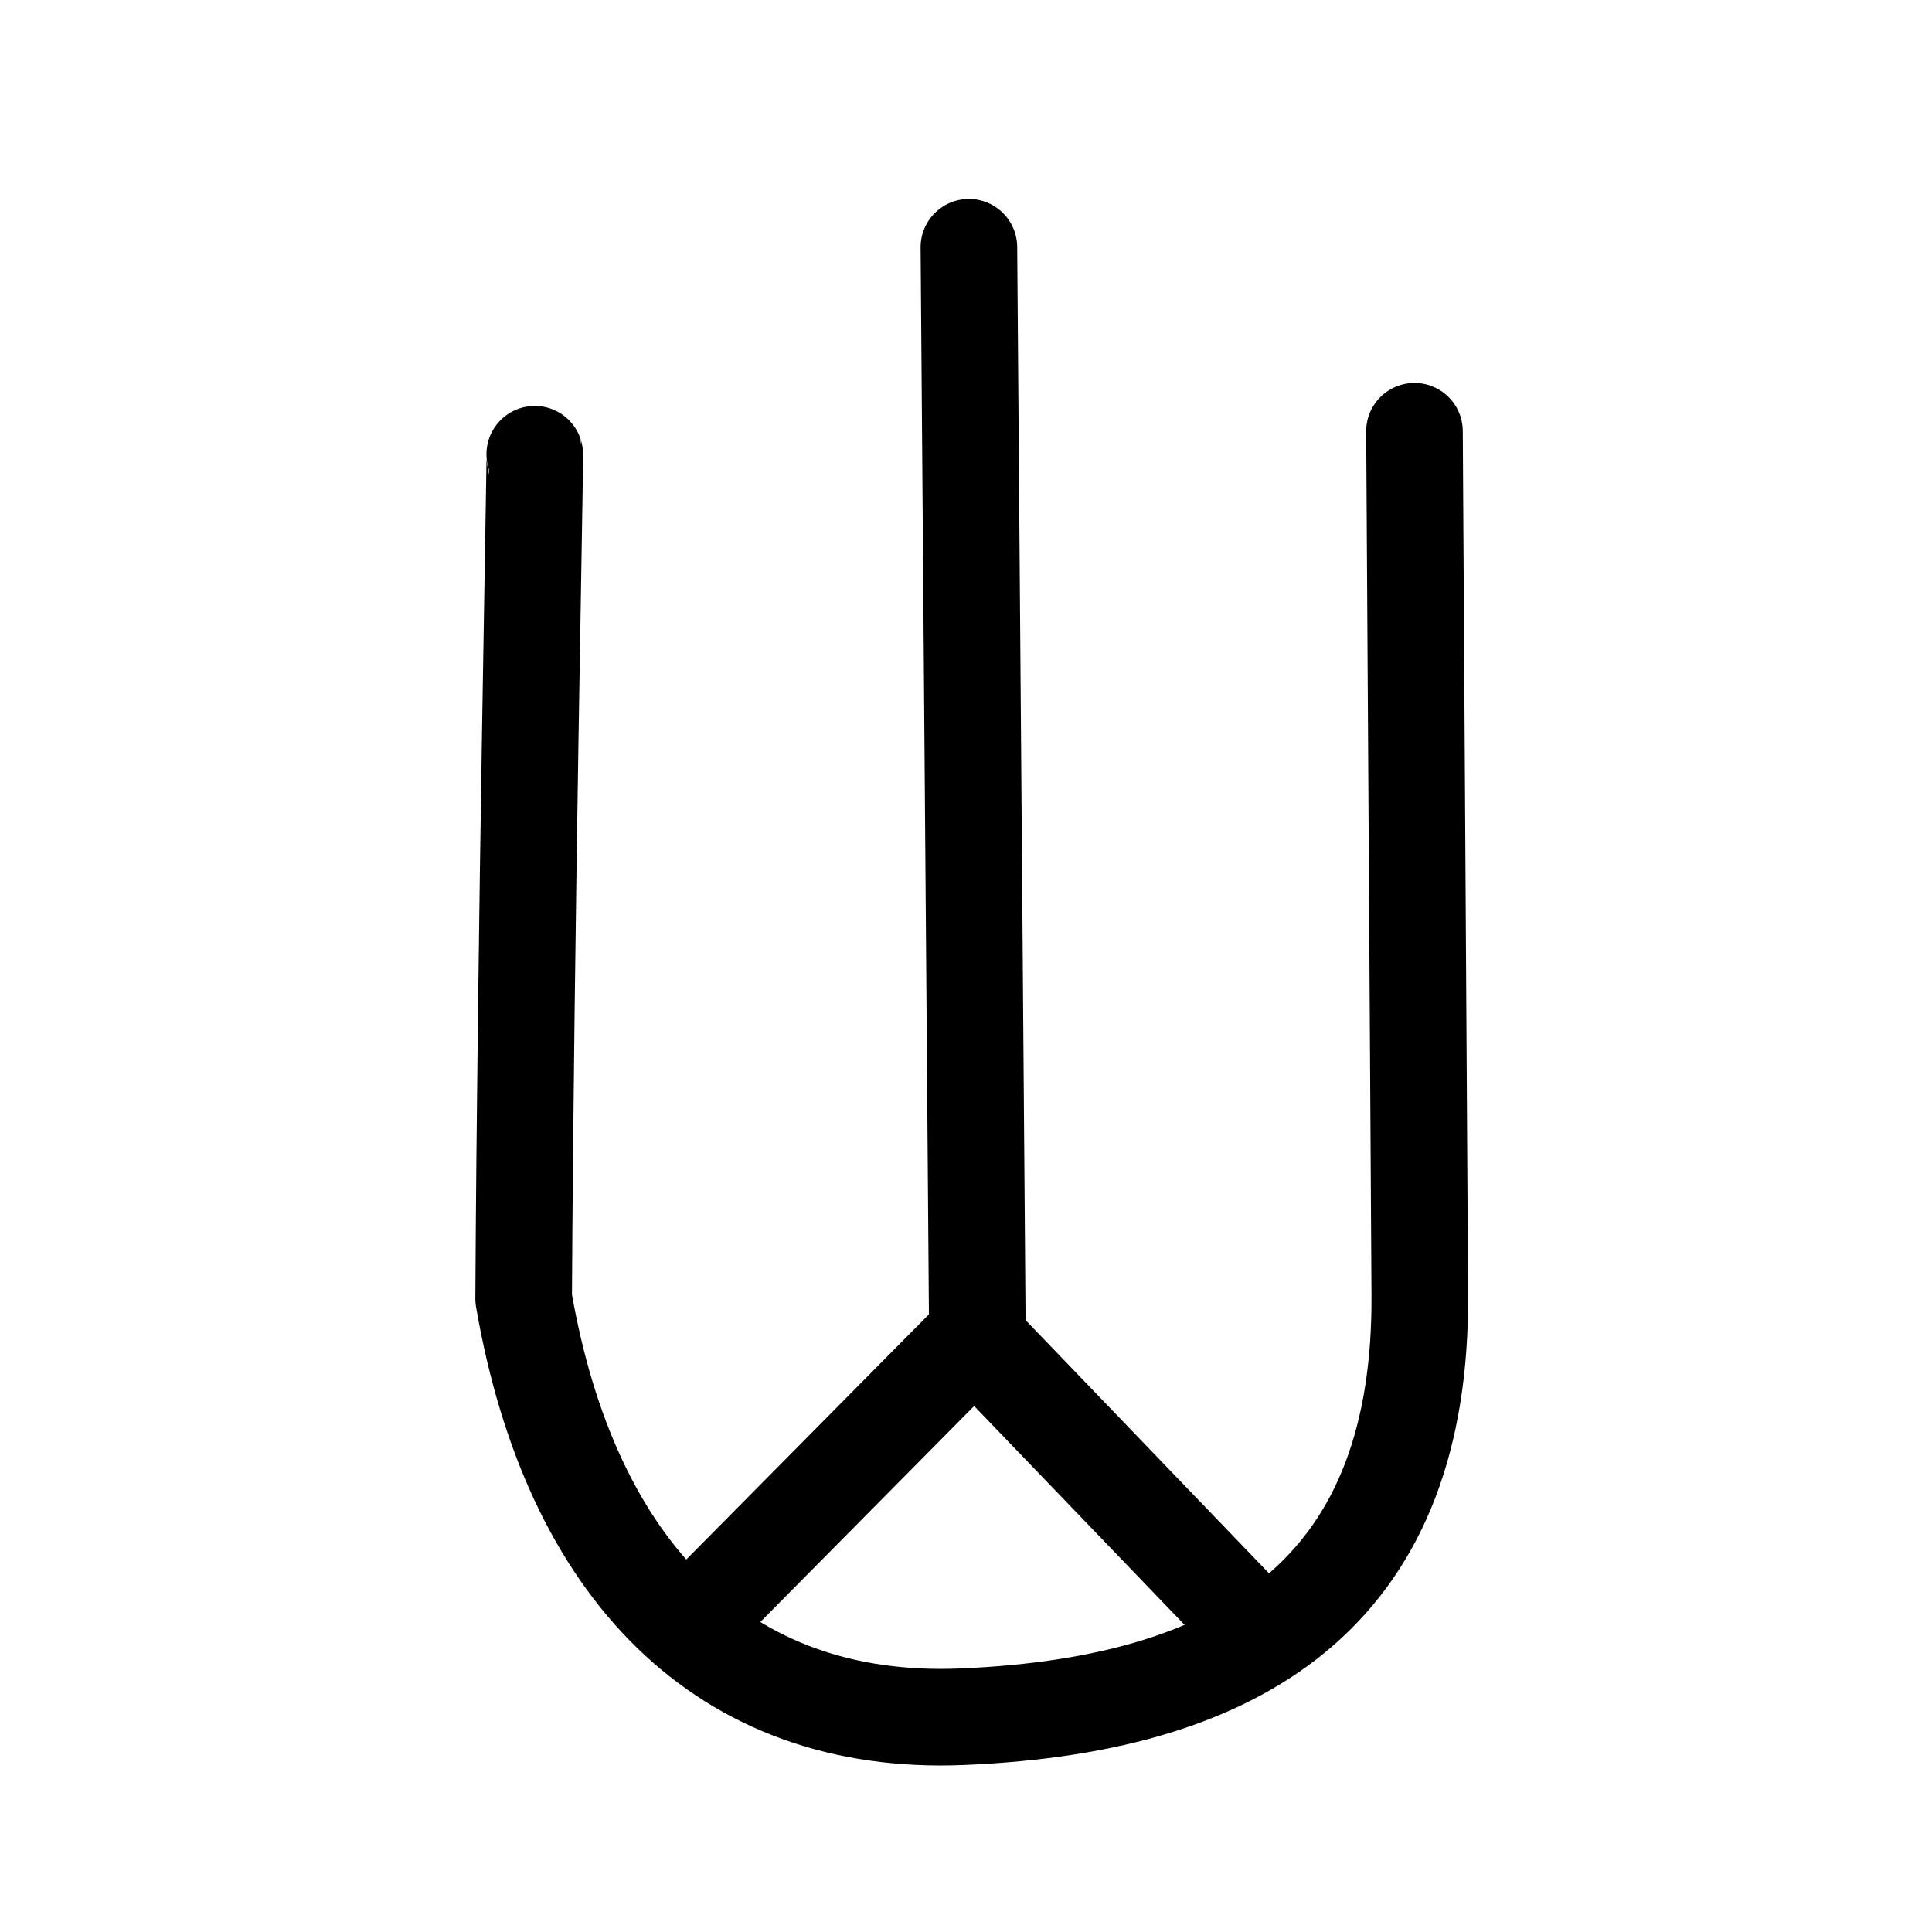 <?xml version="1.0" encoding="UTF-8" standalone="no"?>
<!-- Created with Inkscape (http://www.inkscape.org/) -->

<svg
   xmlns:svg="http://www.w3.org/2000/svg"
   xmlns="http://www.w3.org/2000/svg"
   version="1.1"
   width="60"
   height="60"
   id="svg2">
  <defs
     id="defs4" />
  <g
     transform="translate(821.429,69.066)"
     id="layer1">
    <path
       d="m 16.607,14.107 c 0.022,0.067 -0.283,14.755 -0.345,26.225 1.456,8.434 6.191,13.291 13.615,12.983 9.111,-0.379 14.271,-4.177 14.216,-13.102 0,0 -0.165,-26.82 -0.165,-26.82"
       transform="translate(-821.429,-69.066)"
       id="path2830"
       style="fill:none;stroke:#000000;stroke-width:3;stroke-linecap:round;stroke-linejoin:round;stroke-miterlimit:4;stroke-opacity:1;stroke-dasharray:none" />
    <path
       d="m -791.339,-61.388 0.268,34.375"
       id="path3604"
       style="fill:none;stroke:#000000;stroke-width:3;stroke-linecap:round;stroke-linejoin:miter;stroke-miterlimit:4;stroke-opacity:1;stroke-dasharray:none" />
    <path
       d="m 21.429,50.446 8.839,-8.929 8.929,9.286"
       transform="translate(-821.429,-69.066)"
       id="path3606"
       style="fill:none;stroke:#000000;stroke-width:3;stroke-linecap:round;stroke-linejoin:miter;stroke-miterlimit:4;stroke-opacity:1;stroke-dasharray:none" />
  </g>
</svg>
